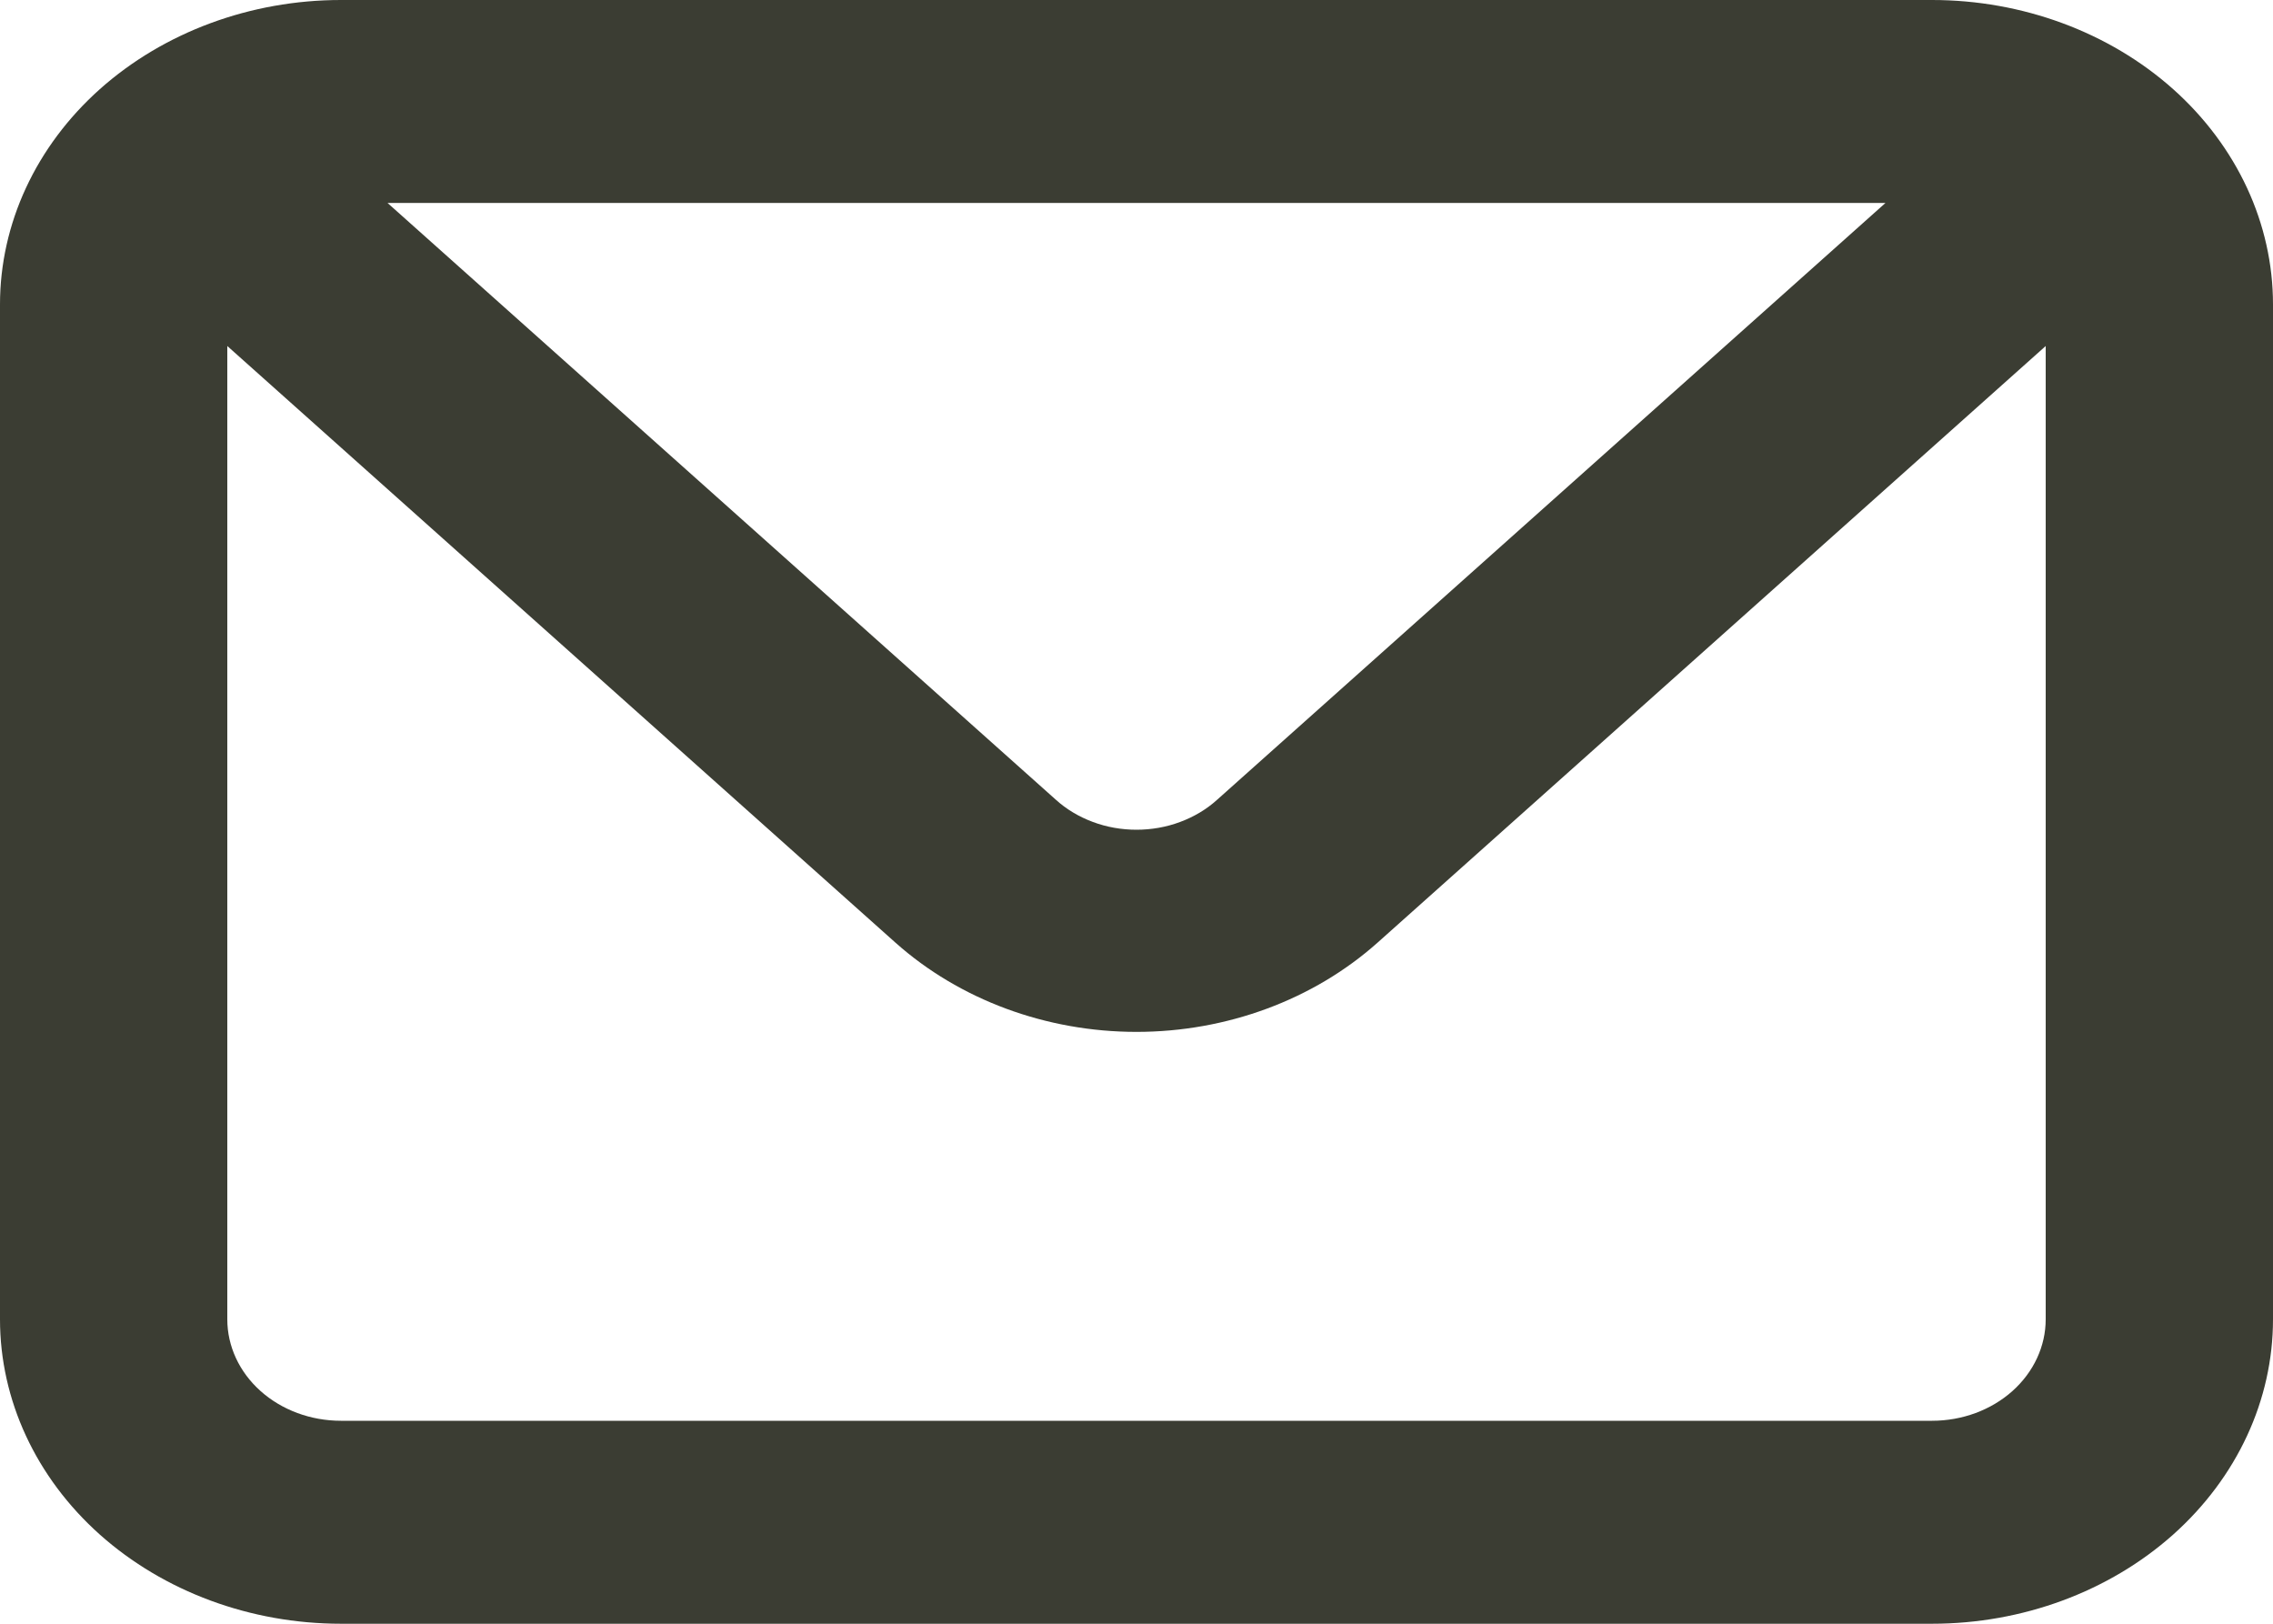 <svg width="14" height="10" viewBox="0 0 14 10" fill="none" xmlns="http://www.w3.org/2000/svg">
<path d="M11.9 0H2.1C1.543 0 1.009 0.198 0.615 0.549C0.221 0.901 0 1.378 0 1.875V8.125C0 8.622 0.221 9.099 0.615 9.451C1.009 9.802 1.543 10 2.1 10H11.9C12.457 10 12.991 9.802 13.385 9.451C13.779 9.099 14 8.622 14 8.125V1.875C14 1.378 13.779 0.901 13.385 0.549C12.991 0.198 12.457 0 11.9 0V0ZM11.613 1.25L7.497 4.925C7.432 4.984 7.355 5.03 7.269 5.062C7.184 5.094 7.092 5.11 7 5.11C6.908 5.11 6.816 5.094 6.731 5.062C6.645 5.03 6.568 4.984 6.503 4.925L2.387 1.25H11.613ZM12.6 8.125C12.6 8.291 12.526 8.45 12.395 8.567C12.264 8.684 12.086 8.75 11.9 8.75H2.1C1.914 8.75 1.736 8.684 1.605 8.567C1.474 8.45 1.4 8.291 1.4 8.125V2.131L5.516 5.806C5.91 6.157 6.444 6.355 7 6.355C7.556 6.355 8.09 6.157 8.484 5.806L12.6 2.131V8.125Z" fill="#3B3D33"/>
</svg>
